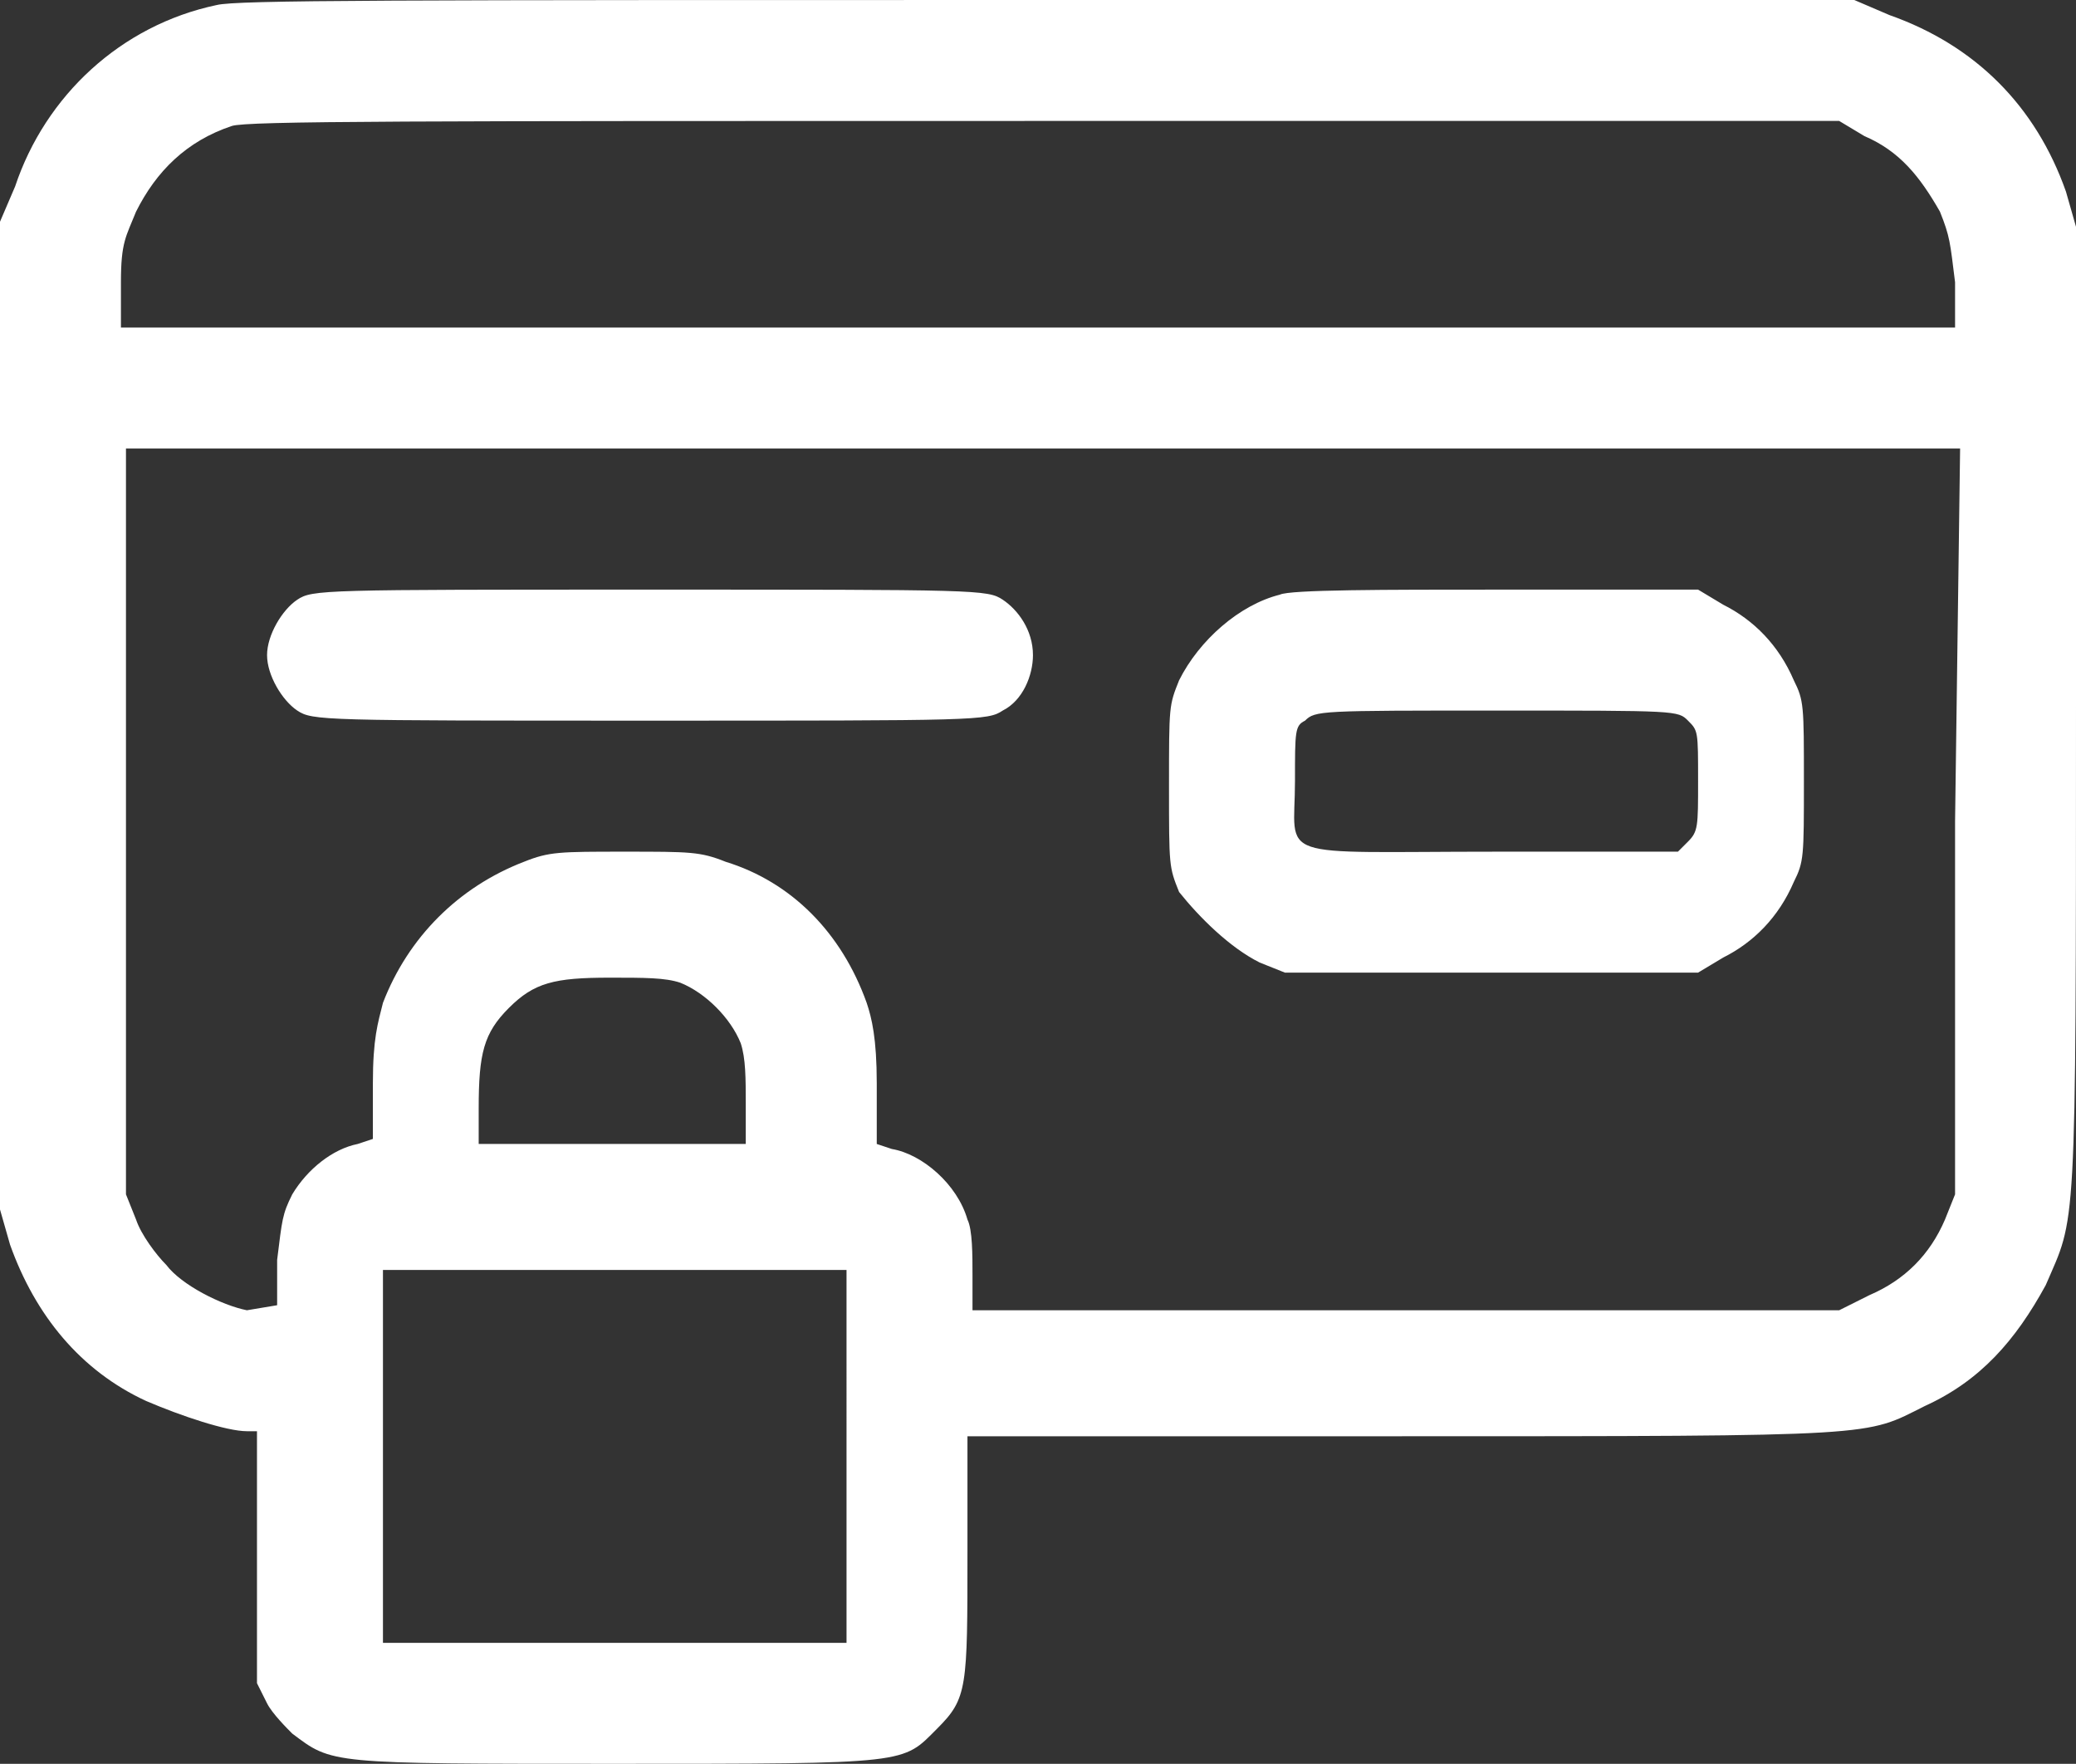 <?xml version="1.0" encoding="UTF-8"?>
<!-- Generator: Adobe Illustrator 21.1.0, SVG Export Plug-In . SVG Version: 6.00 Build 0)  -->
<svg xmlns="http://www.w3.org/2000/svg" xmlns:xlink="http://www.w3.org/1999/xlink" version="1.1" id="Layer_1" x="0px" y="0px" width="41.2px" height="35px" viewBox="0 0 41.2 35" style="enable-background:new 0 0 41.2 35;" xml:space="preserve">
<rect x="0" y="0" width="41.2" height="35" fill="#333333" stroke="none"/>
<style type="text/css">
	.st0{fill:#FFFFFF;}
</style>
<g>
	<g>
		<path class="st0" d="M41.2,14l0-9.5l-0.2-0.7c-0.6-1.7-1.8-2.9-3.5-3.5L36.8,0l-16,0C7.7,0,4.7,0,4.3,0.1c-1.9,0.4-3.4,1.8-4,3.6    L0,4.4v9.8v9.8l0.2,0.7c0.5,1.4,1.4,2.5,2.7,3.1c0.7,0.3,1.6,0.6,2,0.6h0.2l0,2.5l0,2.5l0.2,0.4c0.1,0.2,0.4,0.5,0.5,0.6    C6.6,35,6.5,35,12.2,35c5.9,0,5.7,0,6.4-0.7c0.6-0.6,0.6-0.8,0.6-3.5v-2.3h8.6c9.6,0,9.2,0,10.4-0.6c1.1-0.5,1.8-1.3,2.4-2.4    C41.2,24.1,41.2,24.7,41.2,14z M16.8,28.9v3.7h-4.6H7.6v-3.7v-3.7h4.6h4.6V28.9z M9.5,22.8V22c0-1.1,0.1-1.5,0.6-2    c0.5-0.5,0.9-0.6,2-0.6c0.7,0,1.1,0,1.4,0.1c0.5,0.2,1,0.7,1.2,1.2c0.1,0.3,0.1,0.7,0.1,1.2v0.8h-2.7H9.5z M38.8,16.3l0,7.4    l-0.2,0.5c-0.3,0.7-0.8,1.2-1.5,1.5L36.5,26l-8.6,0l-8.6,0v-0.7c0-0.4,0-0.9-0.1-1.1c-0.2-0.7-0.9-1.3-1.5-1.4l-0.3-0.1l0-1.2    c0-0.9-0.1-1.3-0.2-1.6c-0.5-1.4-1.5-2.4-2.8-2.8c-0.5-0.2-0.7-0.2-2-0.2c-1.3,0-1.5,0-2,0.2c-1.3,0.5-2.3,1.5-2.8,2.8    c-0.1,0.4-0.2,0.7-0.2,1.6l0,1.1l-0.3,0.1c-0.5,0.1-1,0.5-1.3,1c-0.2,0.4-0.2,0.5-0.3,1.3l0,0.9L4.9,26c-0.5-0.1-1.3-0.5-1.6-0.9    c-0.2-0.2-0.5-0.6-0.6-0.9l-0.2-0.5l0-7.4l0-7.4h18.2h18.2L38.8,16.3z M20.6,6.5H2.4l0-0.9c0-0.8,0.1-0.9,0.3-1.4    c0.4-0.8,1-1.4,1.9-1.7c0.3-0.1,3.5-0.1,16.1-0.1l15.8,0L37,2.7c0.7,0.3,1.1,0.8,1.5,1.5c0.2,0.5,0.2,0.6,0.3,1.4l0,0.9H20.6z     M19.9,11.9c-0.3-0.2-0.5-0.2-7-0.2c-6.5,0-6.7,0-7,0.2c-0.3,0.2-0.6,0.7-0.6,1.1c0,0.4,0.3,0.9,0.6,1.1c0.3,0.2,0.5,0.2,7,0.2    c6.5,0,6.7,0,7-0.2c0.4-0.2,0.6-0.7,0.6-1.1C20.5,12.5,20.2,12.1,19.9,11.9z M25,19.1l0.5,0.2h4.1h4.1l0.5-0.3    c0.6-0.3,1.1-0.8,1.4-1.5c0.2-0.4,0.2-0.5,0.2-2c0-1.5,0-1.6-0.2-2c-0.3-0.7-0.8-1.2-1.4-1.5l-0.5-0.3l-4,0c-2.2,0-4.1,0-4.3,0.1    c-0.8,0.2-1.6,0.9-2,1.7c-0.2,0.5-0.2,0.5-0.2,2.1c0,1.6,0,1.6,0.2,2.1C23.8,18.2,24.4,18.8,25,19.1z M25.7,15.5    c0-1,0-1.1,0.2-1.2c0.2-0.2,0.3-0.2,3.8-0.2c3.6,0,3.6,0,3.8,0.2c0.2,0.2,0.2,0.2,0.2,1.2c0,0.9,0,1-0.2,1.2l-0.2,0.2h-3.6    C25.2,16.9,25.7,17.1,25.7,15.5z"></path>
	</g>
</g>
</svg>
